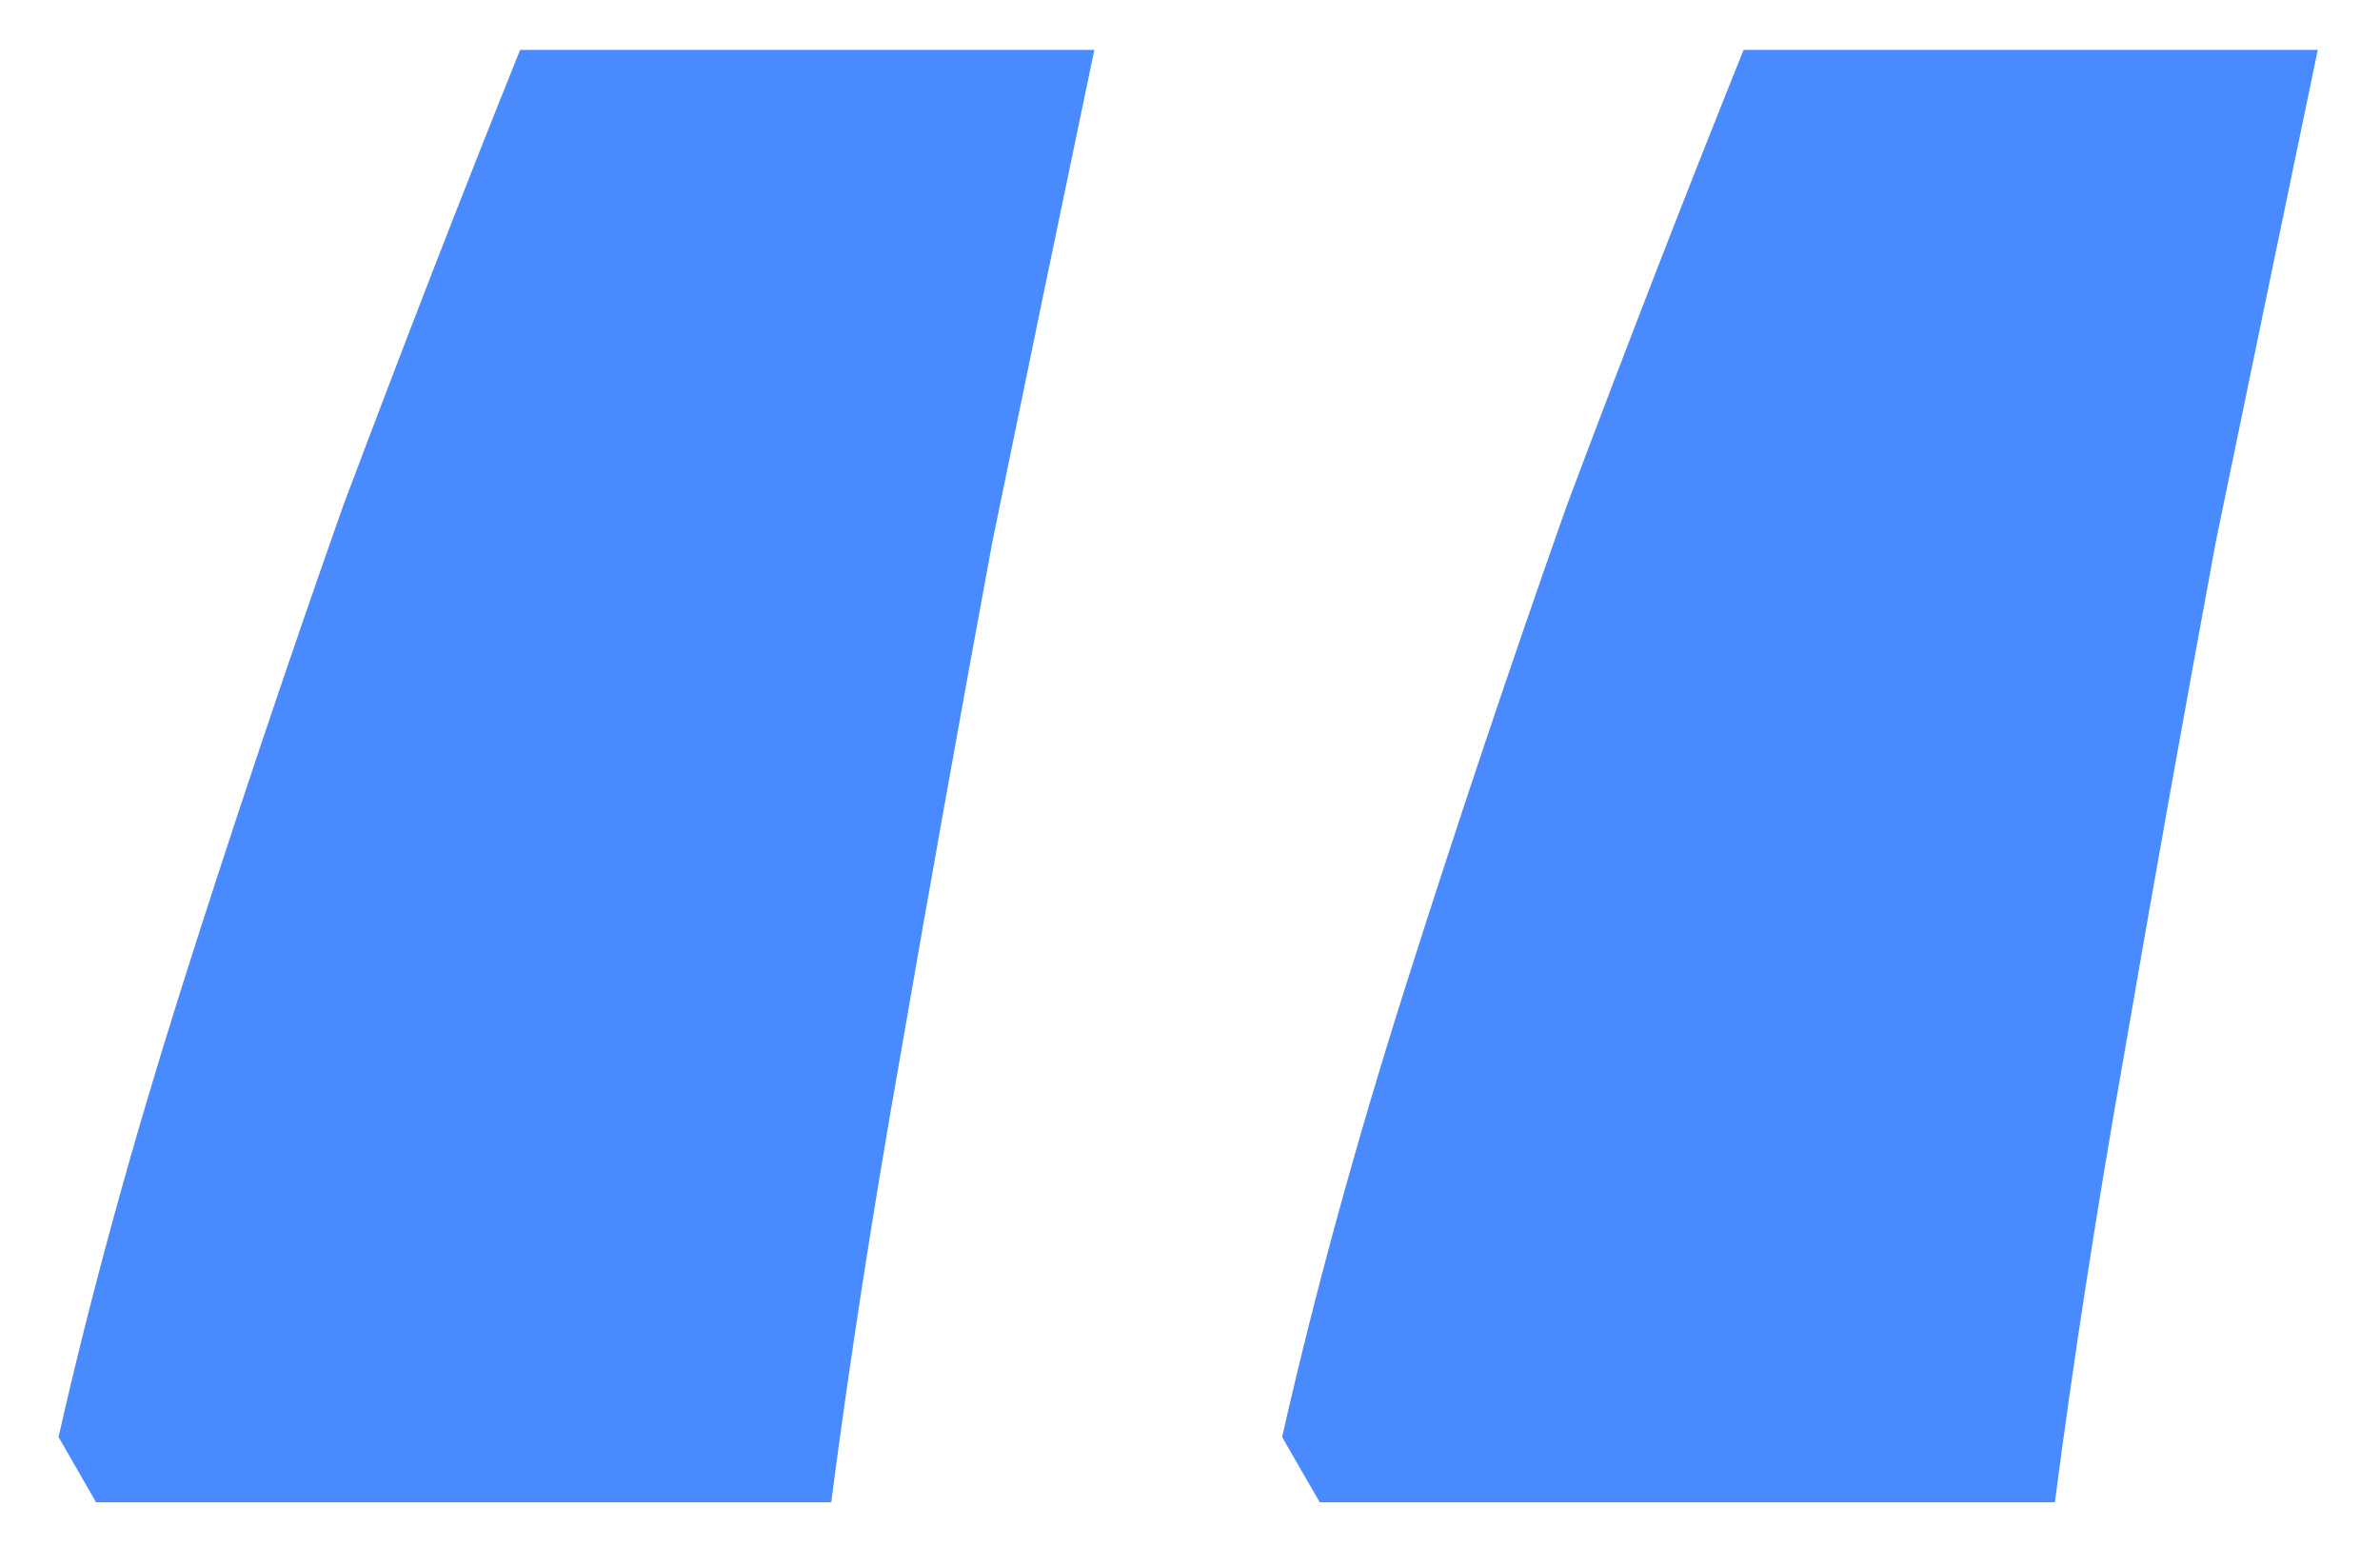 <svg width="20" height="13" viewBox="0 0 20 13" fill="none" xmlns="http://www.w3.org/2000/svg">
<path d="M19.477 0.419C19.207 1.714 18.922 3.093 18.62 4.554C18.35 6.015 18.094 7.443 17.854 8.838C17.613 10.2 17.419 11.462 17.268 12.624L11.09 12.624L10.774 12.076C11.045 10.88 11.39 9.618 11.811 8.29C12.232 6.962 12.683 5.617 13.164 4.255C13.675 2.893 14.171 1.615 14.652 0.419L19.477 0.419ZM9.196 0.419C8.925 1.714 8.639 3.093 8.339 4.554C8.069 6.015 7.813 7.443 7.572 8.838C7.331 10.2 7.136 11.462 6.985 12.624L0.807 12.624L0.492 12.076C0.762 10.88 1.109 9.618 1.529 8.29C1.95 6.962 2.402 5.617 2.882 4.255C3.394 2.893 3.889 1.615 4.371 0.419L9.196 0.419Z" fill="#4A8AFF"/>
</svg>
